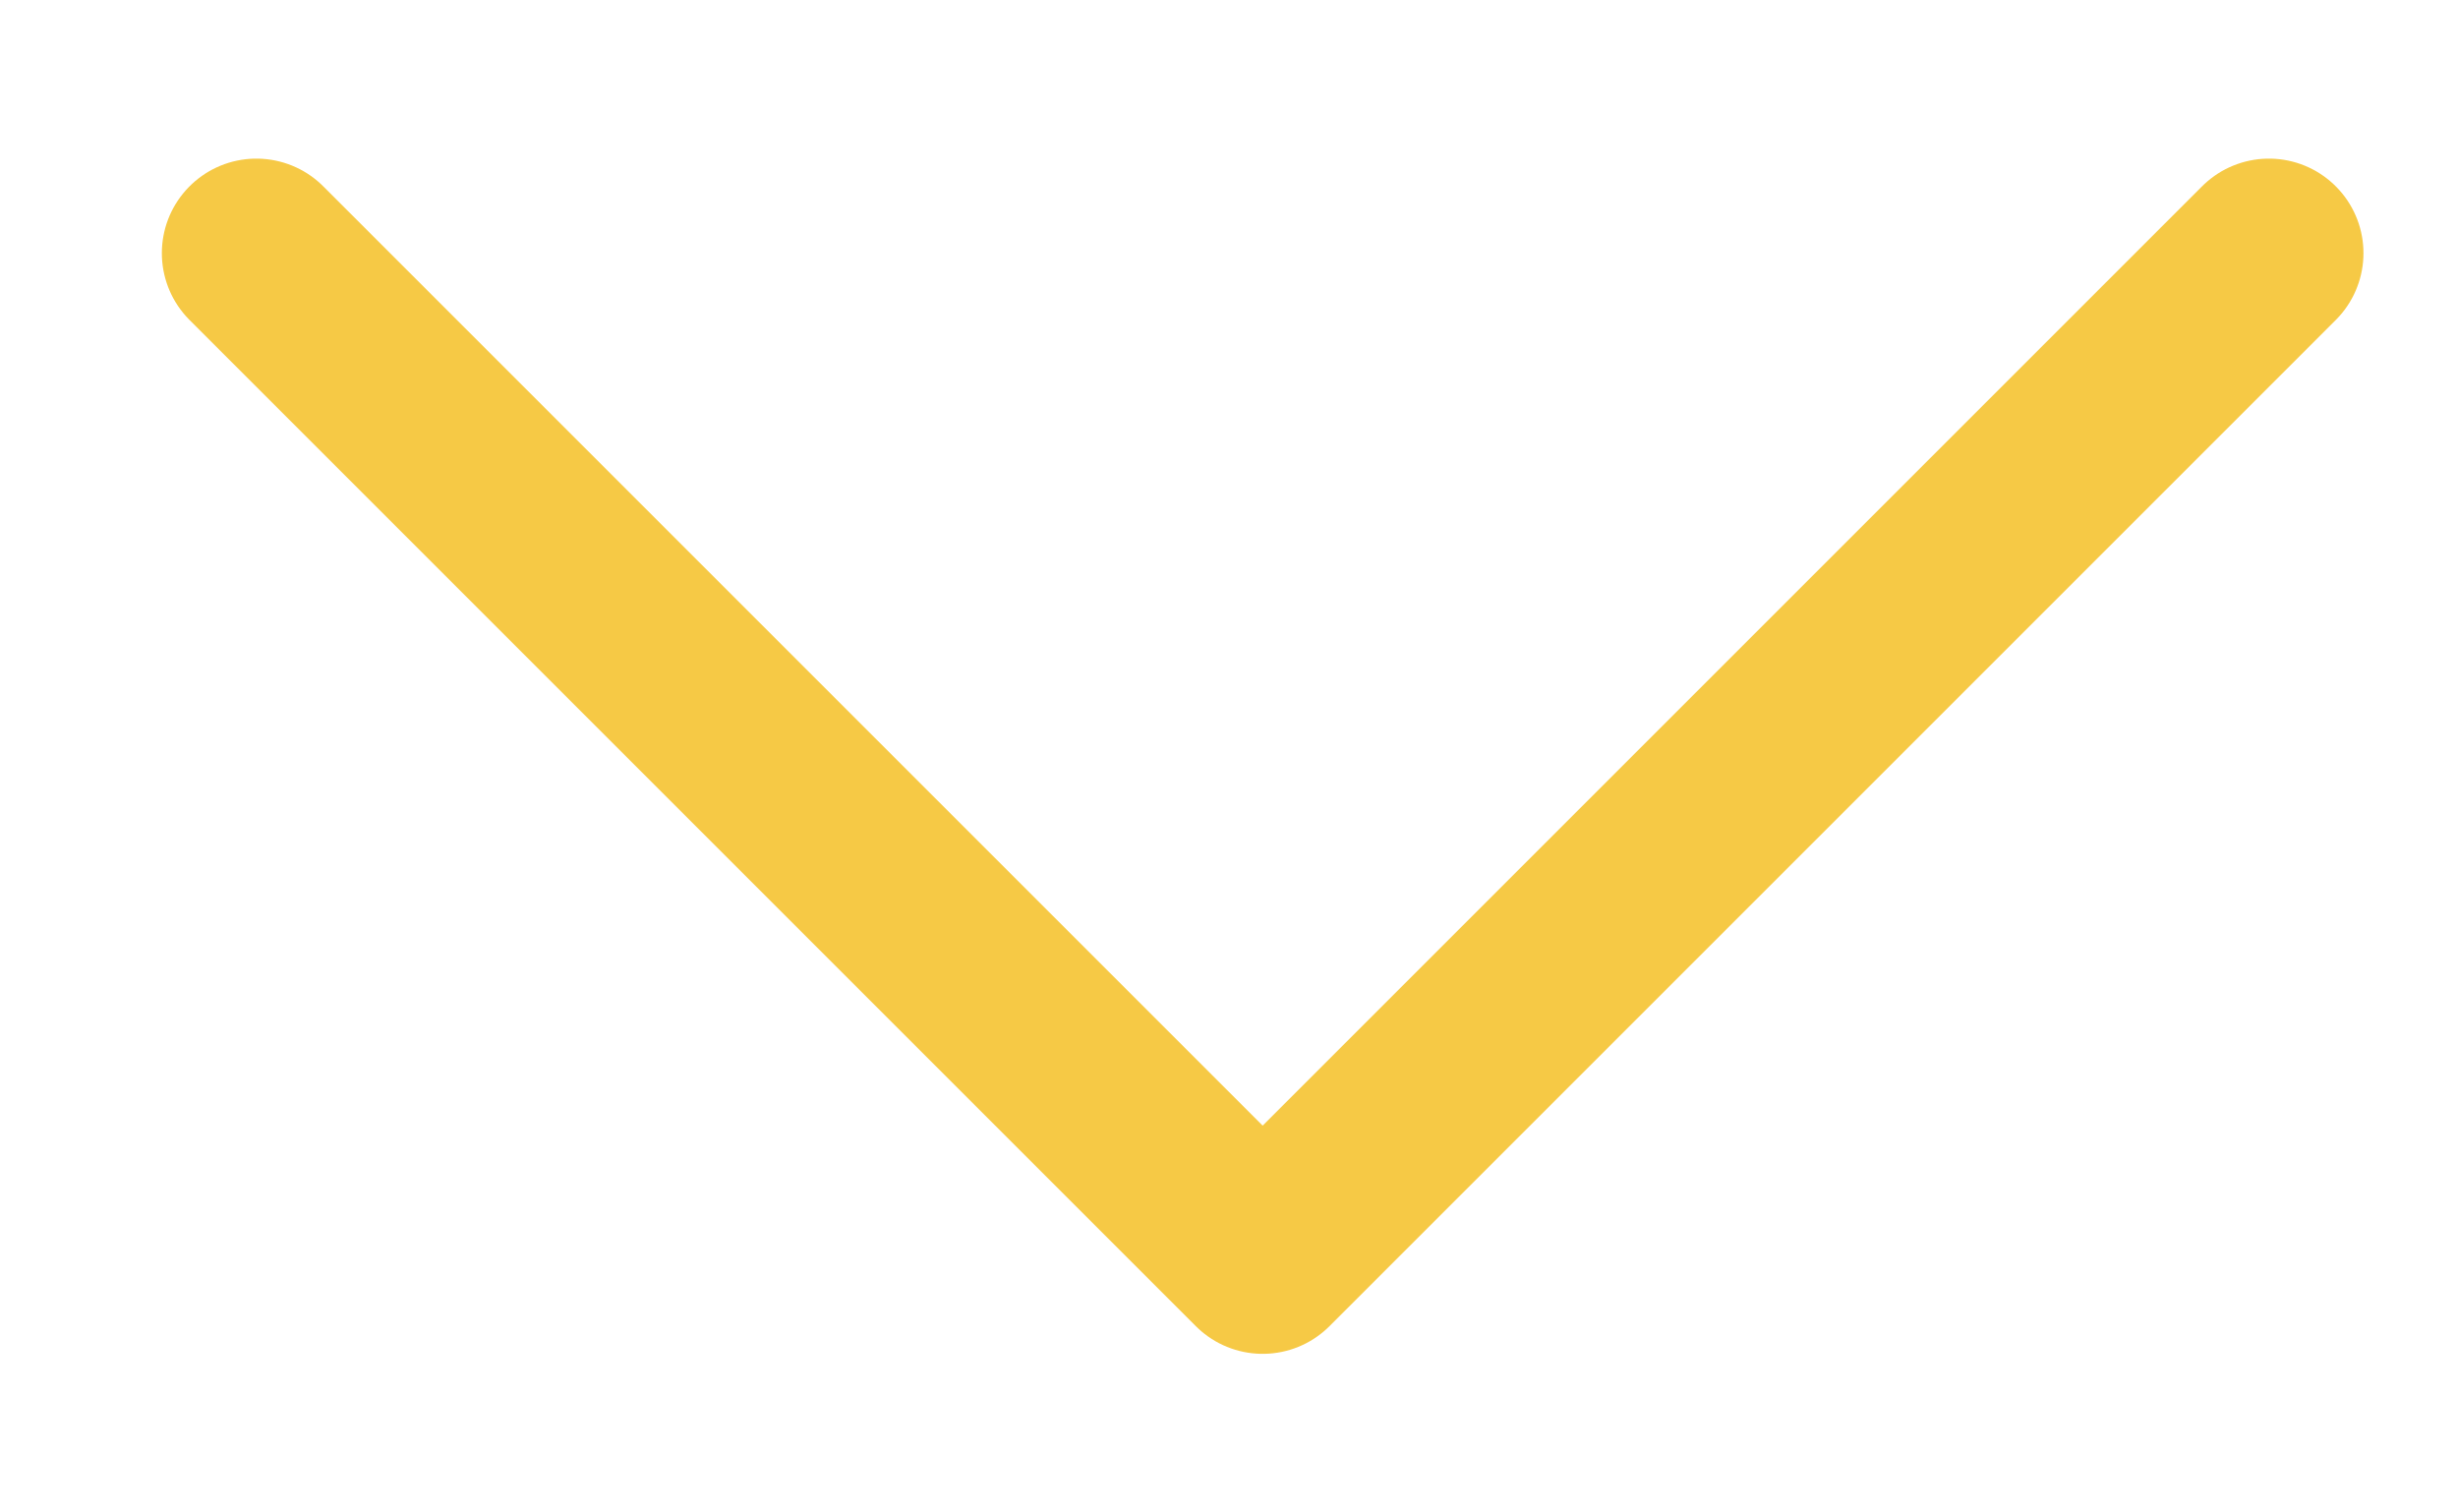 <svg width="13" height="8" viewBox="0 0 13 8" fill="none" xmlns="http://www.w3.org/2000/svg">
<path d="M12 1.339L6.678 6.661L1.356 1.339" stroke="#F6C945" stroke-linecap="round" stroke-linejoin="round"/>
</svg>

